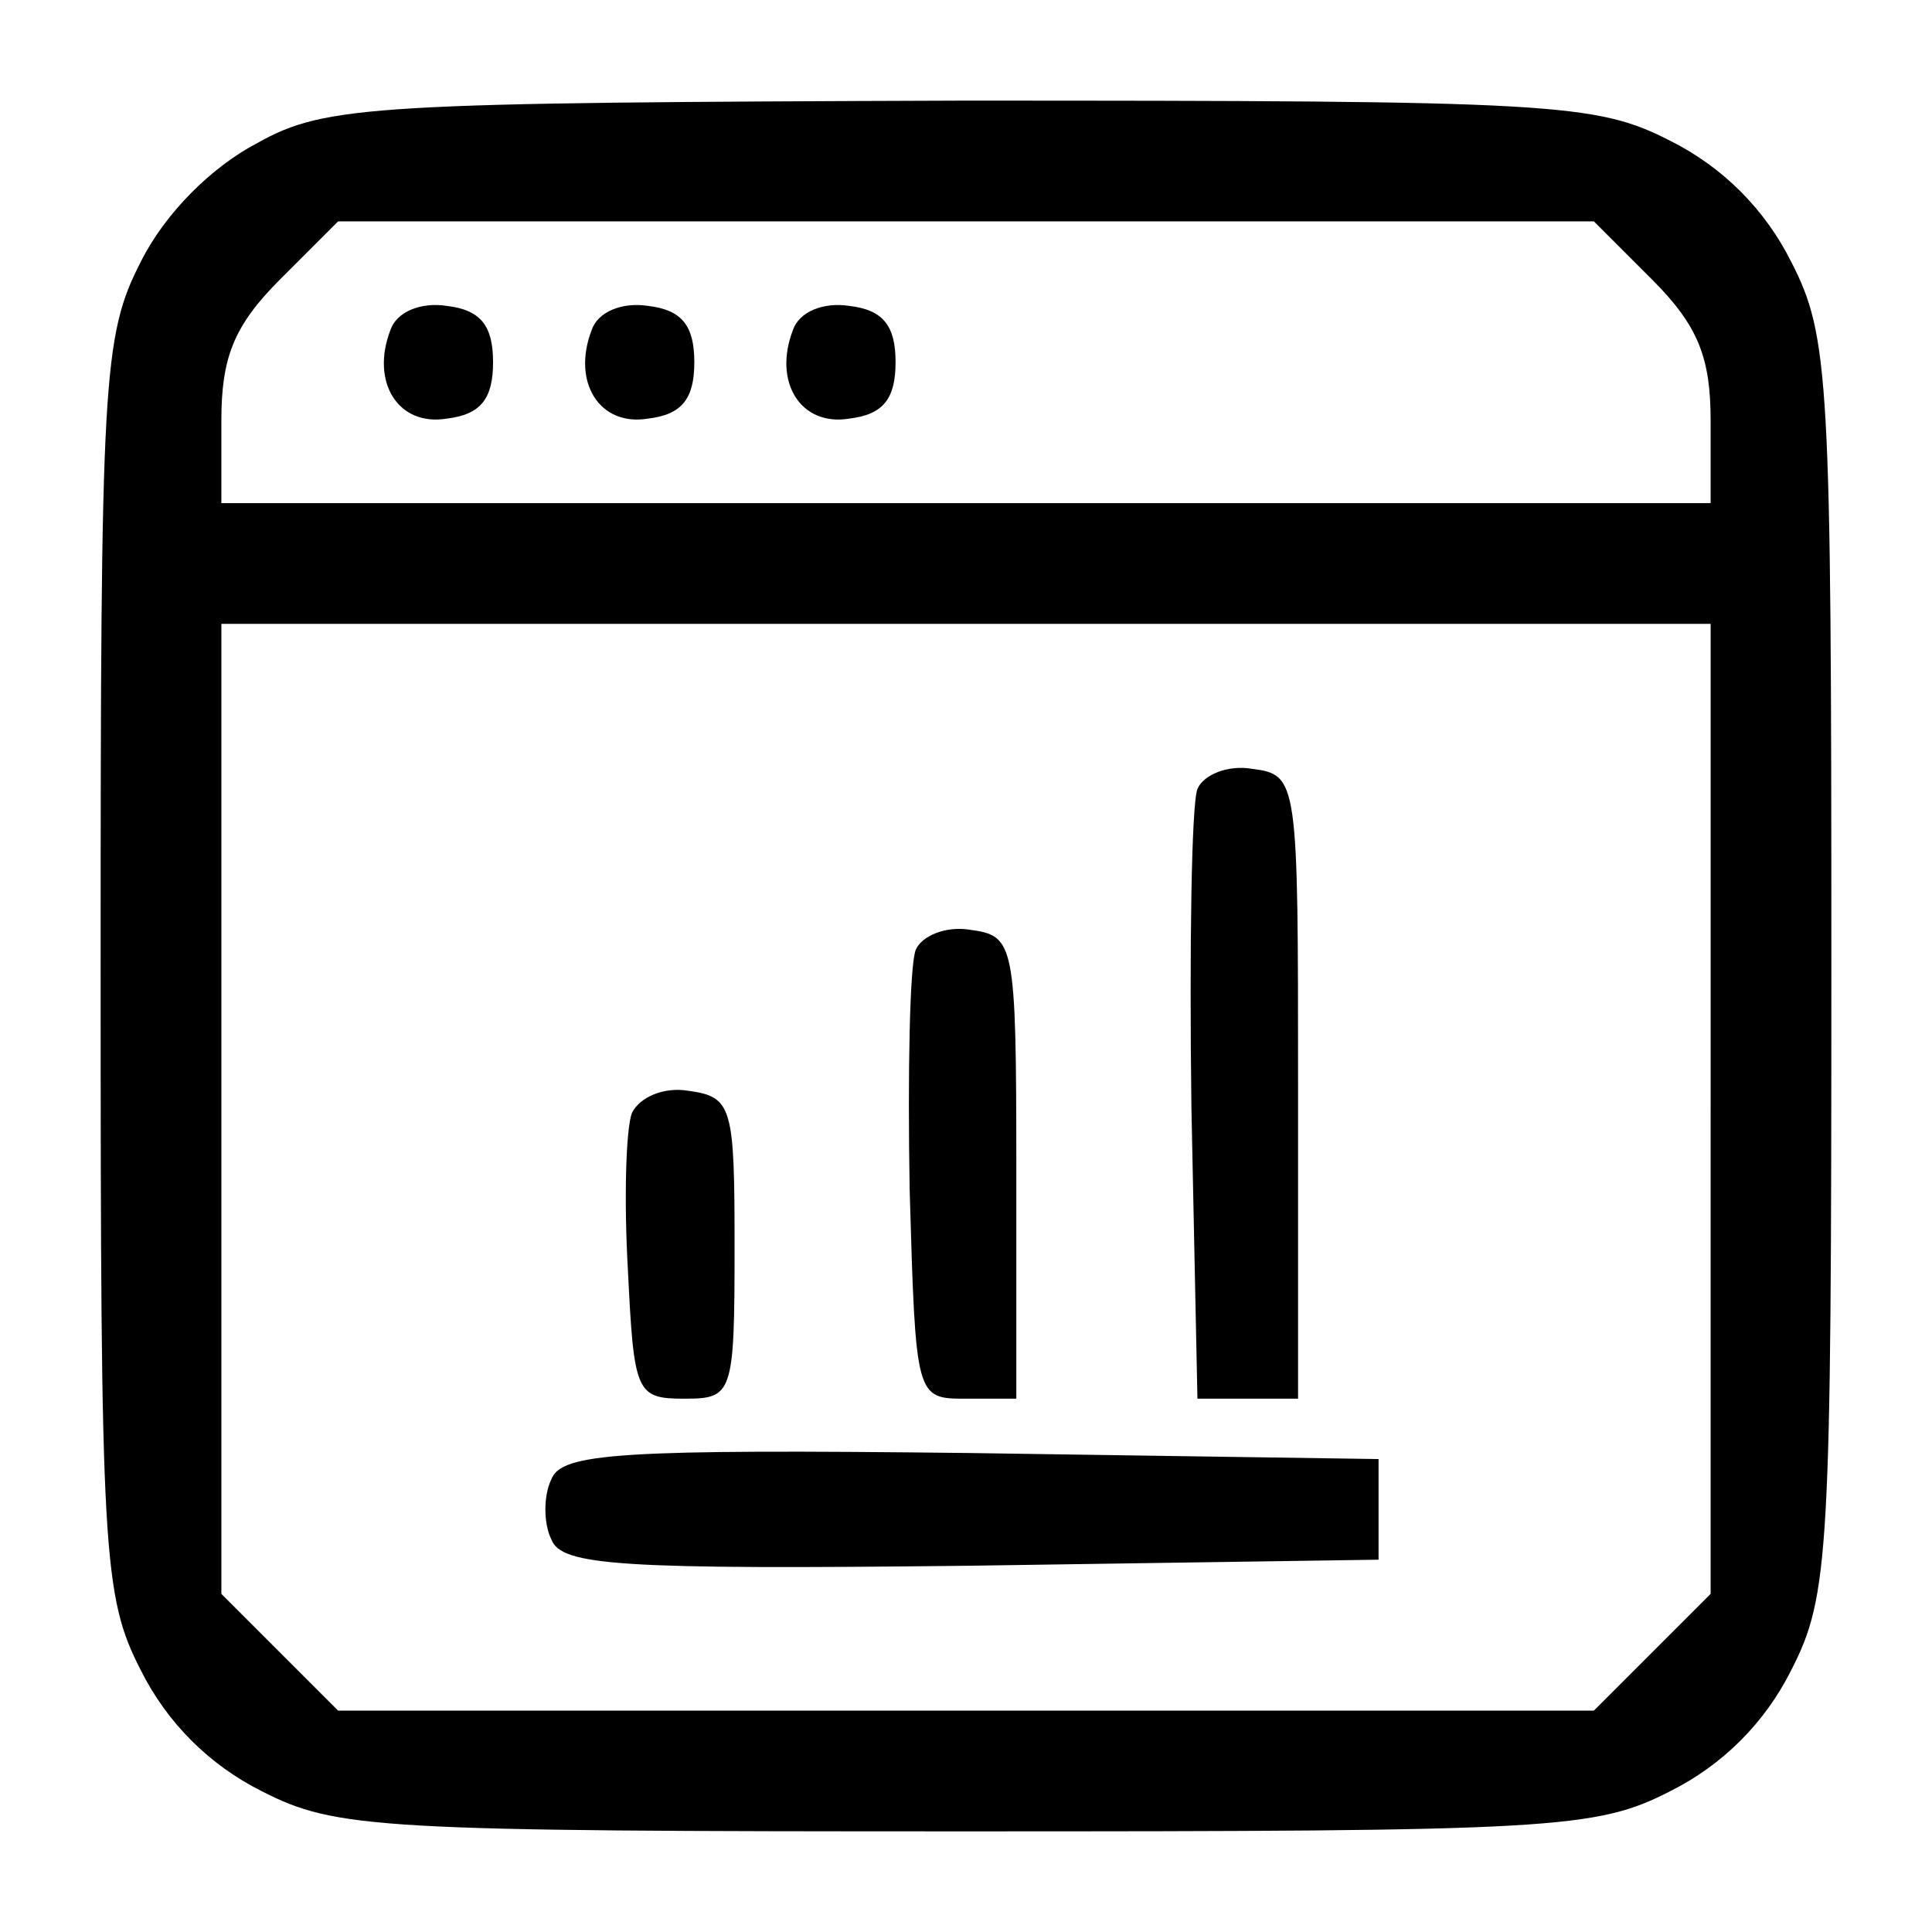 <?xml version="1.0" encoding="UTF-8" standalone="no"?>
<svg xmlns="http://www.w3.org/2000/svg" version="1.0" width="96pt" height="96pt" viewBox="0 0 96 96" preserveAspectRatio="xMidYMid meet">
  <g transform="translate(0,96) scale(0.1,-0.1)" fill="#000000" stroke="none">
    <path d="M128 889 c-23 -12 -46 -35 -58 -59 -19 -37 -20 -58 -20 -350 0 -292 1 -313 20 -350 13 -26 34 -47 60 -60 37 -19 58 -20 350 -20 292 0 313 1 350 20 26 13 47 34 60 60 19 37 20 58 20 350 0 292 -1 313 -20 350 -13 26 -34 47 -60 60 -37 19 -58 20 -352 20 -292 -1 -316 -2 -350 -21z m693 -68 c23 -23 29 -39 29 -70 l0 -41 -370 0 -370 0 0 41 c0 31 6 47 29 70 l29 29 312 0 312 0 29 -29z m29 -412 l0 -241 -29 -29 -29 -29 -312 0 -312 0 -29 29 -29 29 0 241 0 241 370 0 370 0 0 -241z"></path>
    <path d="M194 796 c-10 -26 4 -48 28 -44 17 2 23 10 23 28 0 18 -6 26 -23 28 -13 2 -25 -3 -28 -12z"></path>
    <path d="M294 796 c-10 -26 4 -48 28 -44 17 2 23 10 23 28 0 18 -6 26 -23 28 -13 2 -25 -3 -28 -12z"></path>
    <path d="M394 796 c-10 -26 4 -48 28 -44 17 2 23 10 23 28 0 18 -6 26 -23 28 -13 2 -25 -3 -28 -12z"></path>
    <path d="M595 568 c-3 -8 -4 -79 -3 -158 l3 -145 25 0 25 0 0 155 c0 153 0 155 -23 158 -12 2 -24 -3 -27 -10z"></path>
    <path d="M455 488 c-3 -8 -4 -61 -3 -119 3 -104 3 -104 28 -104 l25 0 0 115 c0 112 -1 115 -23 118 -12 2 -24 -3 -27 -10z"></path>
    <path d="M314 407 c-3 -8 -4 -43 -2 -78 3 -61 4 -64 28 -64 24 0 25 2 25 75 0 70 -1 75 -23 78 -12 2 -24 -3 -28 -11z"></path>
    <path d="M274 225 c-4 -8 -4 -22 0 -30 5 -13 34 -15 208 -13 l203 3 0 25 0 25 -203 3 c-174 2 -203 0 -208 -13z"></path>
  </g>
</svg>

